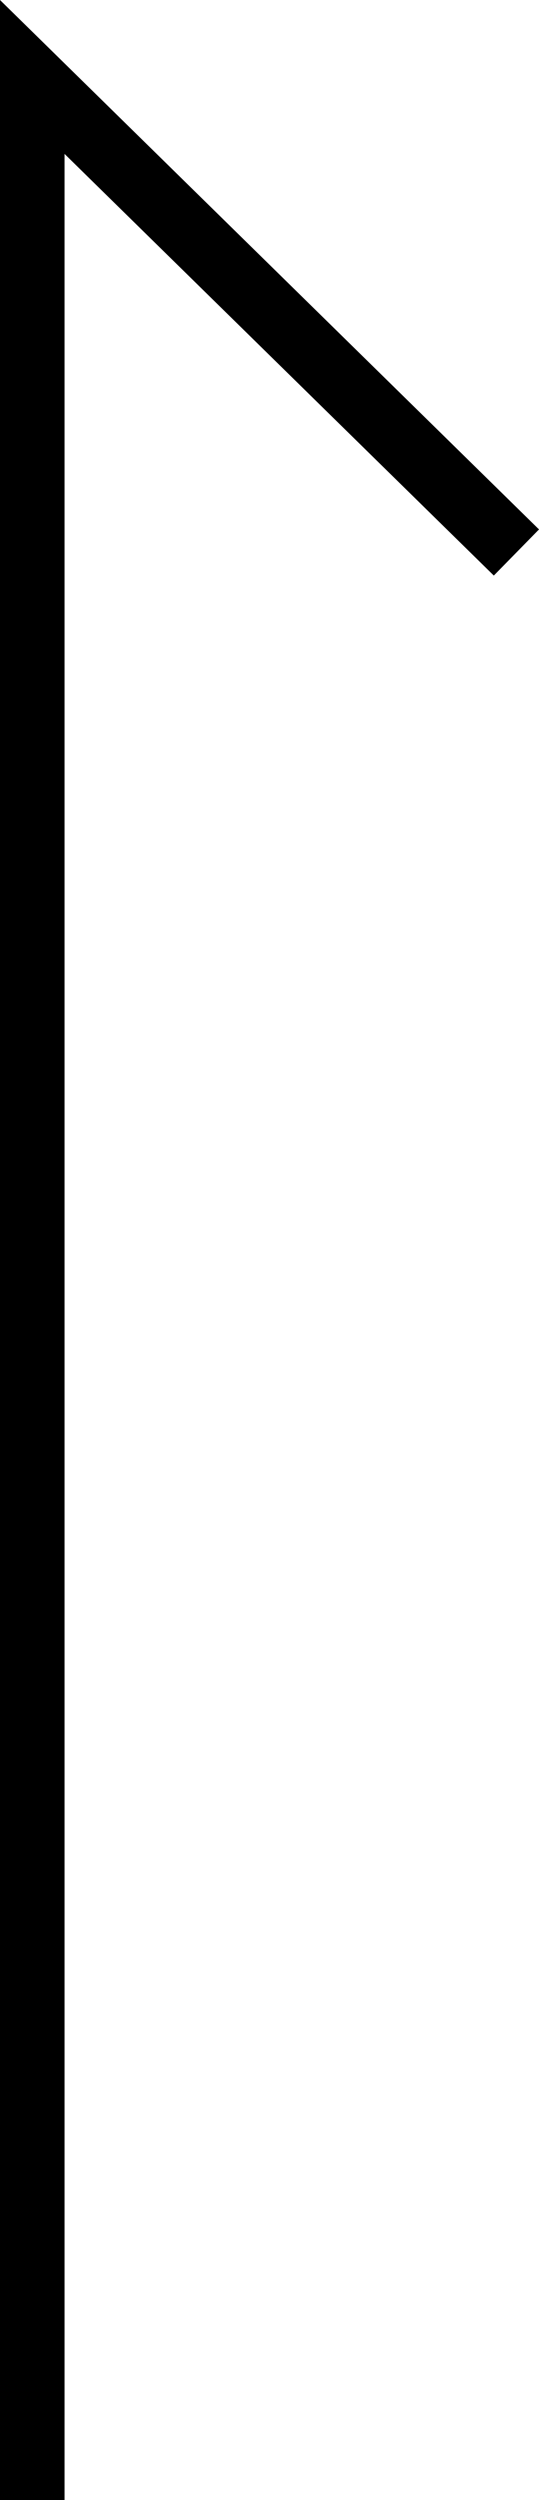 <svg xmlns="http://www.w3.org/2000/svg" width="16.7" height="77.382" viewBox="0 0 16.7 77.382"><path d="M60.995,15.7l-1.428-1.4L72.618,1H0V-1H77.382Z" transform="translate(1 77.382) rotate(-90)" fill="#000"/></svg>